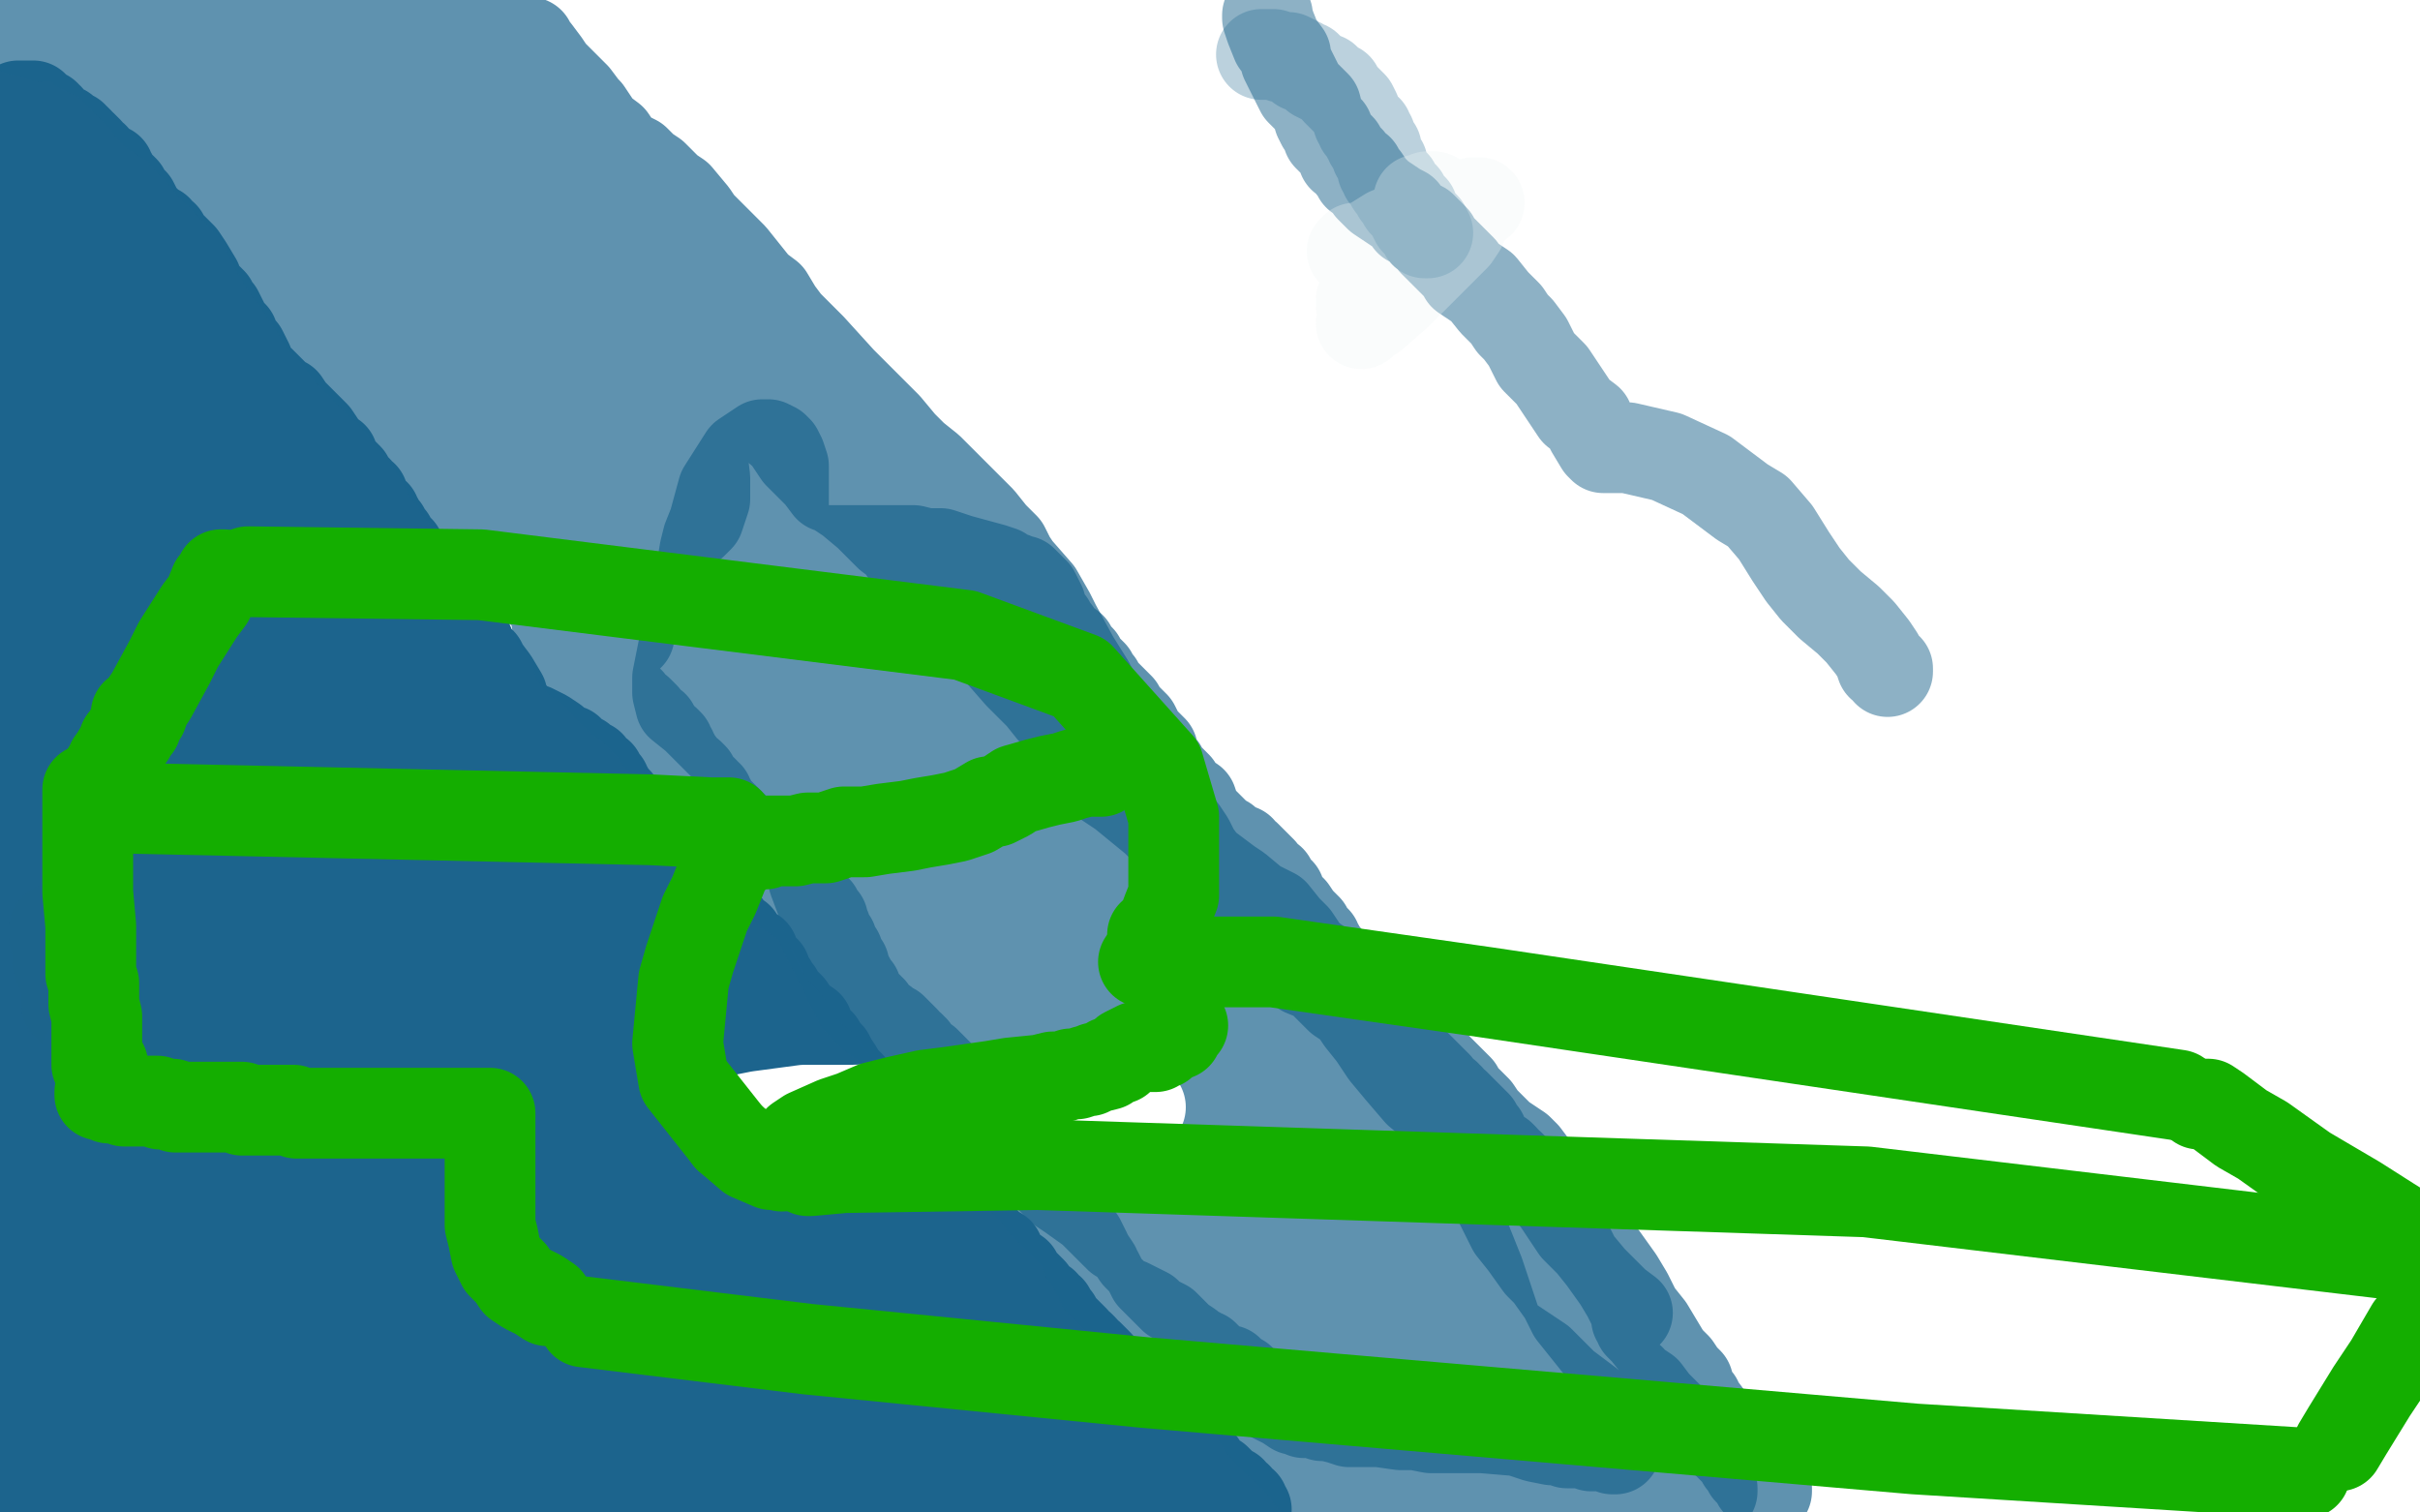<?xml version="1.0" standalone="no"?>
<!DOCTYPE svg PUBLIC "-//W3C//DTD SVG 1.1//EN"
"http://www.w3.org/Graphics/SVG/1.1/DTD/svg11.dtd">

<svg width="800" height="500" version="1.1" xmlns="http://www.w3.org/2000/svg" xmlns:xlink="http://www.w3.org/1999/xlink" style="stroke-antialiasing: false"><desc>This SVG has been created on https://colorillo.com/</desc><rect x='0' y='0' width='800' height='500' style='fill: rgb(255,255,255); stroke-width:0' /><polyline points="38,245 39,245 39,245 43,245 43,245 53,243 53,243 66,240 66,240 74,238 74,238 83,235 92,234 102,232 111,231 115,231 121,231 126,231 132,231 135,231 139,231 141,231 143,231 144,231 144,229 144,228 144,227 144,226 144,225 144,224 143,224 142,224 141,224 138,225 133,227 126,229 121,232 112,234 105,235 96,236 88,237 81,237 77,237 70,237 65,237 61,237 56,236 53,234 51,233 48,232 46,230 45,229 44,228 44,227 43,226 43,225 42,224 41,222 40,219 38,217 37,214 37,212 35,210 34,208 32,206 30,202 27,200 25,197 23,194 21,191 19,189 18,187 17,186 17,185 16,184 15,183 15,181 14,180 14,178 13,177 12,177 11,177 10,179 8,181 7,184 4,186 2,190 0,192 1,243 3,243 15,244 19,244 24,243 27,241 30,240 32,239 34,239 34,238 35,238 36,238 36,236 34,235 33,233 31,229 30,227 28,226 26,224 24,222 22,220 20,216 18,213 16,211 15,209 13,208 13,206 12,204 11,204 11,203 10,202 10,201 10,200 9,200 9,199 9,201 9,204 9,208 9,212 10,219 10,226 11,233 12,239 13,247 14,255 15,260 15,266 15,269 15,273 15,278 15,281 15,283 15,284 14,286 14,288 13,292 13,293 13,295 13,297 12,299 12,300 12,301 12,302 12,303 12,304 12,305 12,306 12,307 12,308 12,309 12,310 12,311 12,313 12,314 12,315 12,316 12,319 12,320 12,322 12,324 13,326 13,330 13,332 13,335 14,338 14,340 14,342 14,343 14,345 14,346 14,348 14,352 14,355 14,357 14,359 14,361 14,363 14,366 14,367 14,369 14,370 14,372 14,373 14,374 14,376 14,378 14,380 14,383 14,384 14,386 14,387 14,388 14,389 14,390 15,391 15,392 15,393 15,394 15,395 15,396 16,396 16,397 17,397 17,398 18,398 19,398 20,398 21,398 22,398 24,398 27,398 29,398 33,398 37,398 40,398 45,397 48,396 51,396 52,396 54,396 55,396 55,395 55,394 55,392 55,389 55,385 54,380 53,373 51,366 50,358 47,347 45,338 43,330 42,323 40,316 39,308 38,303 36,297 36,294 36,290 36,287 36,284 36,283 36,282 36,280 36,276 36,274 36,271 36,269 36,268 36,266 37,264 37,263 38,260 38,258 39,257 40,253 40,252 41,250 42,248 43,246 43,245 43,244 44,242 45,240 45,239 45,238 45,237 45,236 45,235 44,236 41,239 37,246 33,255 27,267 24,283 19,297 17,309 16,318" style="fill: none; stroke: #1c648d; stroke-width: 30; stroke-linejoin: round; stroke-linecap: round; stroke-antialiasing: false; stroke-antialias: 0; opacity: 1.0"/>
<polyline points="18,307 18,308 18,308 18,309 18,309 18,310 18,310 19,312 19,312 19,315 19,318 21,323 22,328 22,332 25,335 30,341 37,344 43,347 47,347 52,349 54,350 58,351 62,352 64,352 67,353 70,353 72,353 74,353 75,353 79,353 83,353 87,351 96,347 104,341 110,335 113,333 118,326 122,322 124,320 125,319 125,318 125,317 126,317 126,316 128,314 129,309 129,305 129,299 129,294 120,281 112,275 103,268 87,261 82,259 70,255 69,255 66,255 64,255 61,255 58,259 56,261 52,265 48,270 46,273 44,279 42,284 42,291 41,296 41,306 41,314 45,321 48,327 52,330 54,333 59,337 63,340 68,341 71,342 75,343 79,344 81,344 83,344 81,342 78,337 75,334 74,332 73,330 72,328 70,325 68,324 67,323 67,322 65,320 65,319 65,318 65,317 65,316 65,314 66,313 67,310 69,307 72,301 75,299 77,296 79,292 80,291 82,288 83,286 84,285 84,284 85,284 85,285" style="fill: none; stroke: #1c648d; stroke-width: 30; stroke-linejoin: round; stroke-linecap: round; stroke-antialiasing: false; stroke-antialias: 0; opacity: 0.5"/>
<polyline points="64,284 65,284 65,284 66,284 66,284 67,284 67,284 68,284 69,285 70,286 71,289 72,291 74,295 75,297 76,300 77,304 77,308 77,314 77,318 76,324 73,328 71,332 69,334 66,336 64,338 63,339 61,341 58,342 57,344 56,344 55,344 54,344 52,345 51,345 50,346 49,346 47,346 45,346 44,346 43,346 42,346 41,344 41,342 41,338 41,334 41,328 41,322 45,313 48,306 52,299 54,292 57,286 59,280 60,276 61,271 62,268 63,267 63,265 64,263 64,261 65,260 66,258 66,257 66,256 66,255 66,254 66,253 66,251 66,248 66,247 66,245 66,242 66,241 64,239 64,238 63,238 62,237 61,237 59,237 58,237 57,237 56,237 55,238 53,240 52,241 51,245 51,248 49,252 49,259 49,265 49,275 49,284 49,295 51,303 53,310 54,315 55,321 57,328 57,334 59,338 60,343 60,345 62,348 62,351 62,353 62,354 62,356 62,358 62,359 60,362 59,364 58,367 58,369 56,370 56,372 54,374 53,376 51,377 49,381 46,383 45,385 43,388 41,390 40,391 38,392 36,393 35,393 34,393 33,393 32,393 32,392 32,391 32,389 32,388 32,386 32,384 32,381 32,378 32,376 32,373 32,371 32,369 32,367 32,366 32,363 32,362 32,361 31,360 31,358 31,356 30,355 29,354 29,353 29,352 29,351 29,350 28,350 28,351 26,354 25,356 24,359 23,363 22,365 21,368 21,369 19,371 18,373 18,375 17,376 16,377 16,378 15,378 15,380 14,381 13,381 13,383 13,385 13,386 12,387 12,388 12,390 11,391 11,392 10,394 10,396 10,398 9,400 9,403 9,406 9,410 9,413 9,416 9,419 9,422 9,424 9,427 9,429 9,431 9,433 9,436 9,438 9,440 9,442 9,444 9,445 9,446 9,447 9,448 9,449 9,450 9,451 9,452 9,453 9,454 9,455 9,456 9,458 9,460 9,462 9,463 9,465 8,467 8,468 8,469 8,471 8,472 8,473 8,474 8,475 8,477 8,479 8,481 8,483 8,485 8,486 8,487 8,488 8,489 8,490 8,491 8,492 8,493 8,494 9,494 10,495 10,496 11,496 12,496 13,496 14,496 15,496 16,496 17,496 18,496 19,496 21,496 22,496 23,496 24,496 26,496 28,496 30,496 31,496 32,496 33,496 34,496 35,496 36,496 37,496 39,496 40,496 41,496 42,496 44,496 45,496 46,496 47,496 48,496 49,496 50,496 51,496 52,496 53,496 54,496 56,496 57,496 59,496 60,496 61,496 62,496 63,496 65,496 66,496 67,496 68,496 69,496 70,496 71,496 72,496 73,496 74,496 75,496 77,496 78,496 80,496 81,496 83,495 84,494 85,494 86,494 87,493 88,493 88,492 89,492 90,492 90,491 91,491 92,491 92,490 93,490 93,489 93,488 94,487 94,486 95,485 95,483 95,482 95,479 95,476 95,472 94,468 92,463 90,458 88,453 86,446 83,441 81,437 80,431 78,426 76,421 74,416 73,412 71,409 71,406 71,404 69,403 69,401 69,398 68,396 67,394 66,392 66,390 65,388 65,387 64,385 64,384 63,383 63,382 62,380 62,379 62,378 61,376 60,375 60,374 60,373 59,373 59,372 58,371 57,370 56,369 55,369 54,369 53,369 51,370 50,373 47,380 44,389 41,397 41,404 40,413 40,424 40,433 40,444 42,456 44,464 44,468 46,475 48,480 49,483 51,486 53,490 53,492 54,493 54,494 55,495 55,493 54,488 54,485 52,479 50,473 49,465 47,457 47,450 45,442 44,430 43,424 43,418 42,413 41,408 41,405 40,402 40,397 40,395 39,393 39,392 39,391 39,392 39,396 41,398 43,403 47,409 51,418 55,428 62,436 67,442 71,447 77,453 81,458 83,460 85,462 87,464 89,465 90,466 90,467 91,467 91,466 91,462 91,459 91,455 90,451 88,444 85,437 81,427 76,417 72,410 69,403 65,396 62,391 59,386 56,383 55,382 53,380 53,383 54,386 56,392 57,399 61,410 65,418 67,426 70,433 72,440 74,446 74,448 75,451 75,453 73,453 70,453 63,447 58,442 52,436 46,430 40,423 35,417 31,411 28,405 24,400 23,398 21,395 21,394 21,393 20,393 19,393 19,395 19,399 19,406 19,415 19,430 21,439 22,449 24,473 25,481 26,487 26,490 26,492 23,492 21,492 18,489 14,485 10,481 7,473 3,467 3,465 1,462 0,460 0,457 3,454 9,454 16,456 24,460 37,463 50,470 56,474 62,477 67,481 71,483 75,485 77,487 78,487 79,487 81,487 81,486 81,483 79,480 78,477 76,474 74,471 72,469 71,467 68,464 66,462 64,459 62,457 61,455 60,454 60,453 60,452 61,452 66,452 71,454 76,457 83,461 91,466 97,473 104,480 109,485 113,490 117,494 119,497 121,499 123,499 127,498 133,497 139,496 147,496 150,496 153,496 157,496 158,496 159,496 160,496 161,496 162,496 164,496 166,496 167,496 168,496 169,496 169,495 170,495 171,495 172,494 173,494 174,494 175,494 176,494 177,493 178,493 179,493 180,493 181,493 183,493 184,493 185,493 186,493 187,493 189,493 190,493 191,493 192,493 193,493 194,493 196,494 197,494 198,494 199,494 200,494 201,494 203,495 205,495 206,496 208,496 210,496 211,496 212,497 213,497 215,497 216,497 217,497 219,497 220,497 221,497 222,498 223,498 224,498 225,498 226,498 227,498 229,496 232,495 235,494 240,492 242,490 244,490 247,490 249,488 251,488 252,488 253,488 255,487 256,487 257,487 258,487 259,487 259,486 260,486 261,486 262,486 263,486 264,486 265,486 266,486 267,486 268,487 270,487 272,488 274,489 275,490 277,490 279,491 281,492 282,492 285,492 287,493 289,494 290,494 291,494 293,495 295,496 296,496 297,496 299,497 300,497 301,497 303,497 304,497 305,497 306,497 307,497 308,497 310,497 312,497 313,497 314,497 316,497 318,496 322,494 329,493 335,491 341,489 346,488 349,488 352,488 354,488 357,487 358,486 359,486 361,486 362,486 363,486 364,486 366,486 367,486 368,486 369,486 370,486 371,486 372,486 373,486 374,486 376,486 377,486 378,486 380,486 382,486 383,486 384,486 386,487 387,487 388,488 390,488 392,488 393,488 394,488 395,489 396,489 397,489 399,489 400,489 398,488 393,484 387,480 380,475 371,470 364,466 358,460 351,456 344,451 338,446 335,442 332,440 330,437 325,433 322,430 317,426 313,424 309,422 303,420 296,419 290,418 282,418 271,418 261,418 252,419 242,421 231,424 222,427 212,432 205,435 198,438 193,439 190,441 188,441 186,441 185,441 183,441 176,441 166,439 153,436 140,433 128,428 117,424 110,422 105,419 102,417 99,417 95,416 93,415 91,414 89,414 88,413 87,413 87,412 86,411 85,410 85,409 84,407 84,405 83,402 83,398 83,393 83,385 83,376 83,368 83,359 83,350 83,343 83,335 83,329 83,322 83,311 84,303 87,296 89,290 90,285 92,279 93,277 94,274 95,271 95,269 96,268 97,267 97,266 97,265 98,265 98,266 98,268 98,271 98,274 98,280 98,288 96,296 94,305 93,312 92,317 92,320 91,323 90,325 89,327 89,329 89,330 88,330 87,328 86,326 85,323 85,319 83,314 83,309 82,303 81,297 81,292 81,287 80,281 80,276 80,270 80,266 80,262 80,259 80,256 80,254 80,252 80,251 81,250 82,250 83,250 84,249 86,248 90,246 94,243 98,243 102,242 106,241 109,241 111,241 114,241 117,241 118,241 121,241 122,241 124,242 125,243 126,243 128,244 129,244 130,245 132,246 133,246 134,247 136,247 137,247 138,248 139,248 140,248 140,249 140,250 140,251 140,252 139,253 137,255 136,259 133,262 131,266 128,270 125,275 122,281 121,285 119,290 118,294 116,299 115,302 114,306 113,310 111,317 110,322 109,327 108,332 108,335 107,337 107,338 107,340 106,343 106,345 106,346 106,347 106,346 106,342 107,337 108,329 109,319 111,308 111,296 112,282 114,261 115,252 117,243 120,234 122,227 123,221 125,218 125,215 125,214 125,215 124,216 123,219 121,223 120,230 118,238 116,244 115,251 114,259 113,266 112,276 112,285 112,290 112,297 112,303 112,309 112,312 112,315 112,316 113,318 113,319 114,318 116,313 117,306 120,298 124,284 128,273 132,261 135,249 140,239 142,233 143,230 143,231 143,234 141,242 139,251 135,263 134,275 132,286 131,297 130,308 130,318 130,325 130,331 130,334 130,335 130,333 130,329 131,323 135,313 137,303 141,291 146,281 149,271 152,264 154,260 155,258 155,259 153,263 151,271 148,281 145,292 144,302 142,313 142,324 141,331 141,338 140,343 140,346 140,347 140,348 140,341 140,334 140,326 140,317 141,305 142,290 143,280 144,270 145,257 147,245 150,236 151,231 152,225 153,223 153,222 153,223 153,225 153,231 149,240 146,254 145,266 143,279 140,296 136,312 134,324 133,333 132,341 130,349 128,357 126,364 125,369 123,373 122,376 121,379 121,380 121,379 121,376 120,378 118,381 117,383 115,387 112,393 110,399 108,405 106,412 105,416 105,419 104,424 104,426 103,428 102,431 102,433 102,435 102,437 102,440 102,443 102,445 102,448 102,449 102,450 102,451 102,452 102,453 103,453 103,451 105,448 106,442 107,434 108,427 109,419 109,411 109,399 109,389 109,379 109,374 109,367 109,363 109,358 109,355 109,352 109,350 109,347 109,346 109,344 109,345 109,348 109,354 107,364 105,375 104,385 103,399 101,410 101,418 101,424 101,436 101,440 101,447 101,453 101,457 102,460 102,463 103,465 103,466 103,467 103,468 103,469 104,469 104,470 105,471 106,473 107,474 108,475 109,476 110,477 111,478 112,478 113,478 114,478 115,478 118,476 119,474 121,471 122,467 123,462 124,457 125,454 125,450 125,445 125,441 125,434 125,430 125,426 124,421 123,417 123,413 123,407 123,403 123,399 123,394 123,391 123,387 123,383 123,378 124,375 126,373 126,370 128,367 129,364 130,361 132,359 133,356 135,353 136,352 136,351 138,351 138,354 138,358 138,367 138,379 138,392 138,407 136,420 136,432 136,441 136,449 135,457 135,464 135,471 135,480 135,486 135,488 134,490 134,492 134,493 134,494 134,492 134,490 134,486 133,482 133,476 133,470 133,463 133,458 133,453 133,447 133,440 133,434 133,428 137,414 139,407 141,401 142,397 142,393 143,388 145,386 146,383 147,381 148,379 149,375 150,374 152,373 152,370 153,370 154,369 155,369 155,368 156,367 157,367 158,367 160,367 162,367 164,367 166,370 169,376 171,383 172,394 172,407 172,421 172,439 172,451 172,459 170,464 169,470 168,472 167,475 166,478 165,479 164,480 164,482 162,482 162,483 161,483 160,481 158,479 157,475 155,471 154,468 153,464 153,461 153,456 152,451 152,446 152,442 152,438 152,433 152,429 152,425 153,421 156,416 158,413 159,409 160,407 161,406 162,405 163,403 164,403 165,403 165,401 167,401" style="fill: none; stroke: #1c648d; stroke-width: 30; stroke-linejoin: round; stroke-linecap: round; stroke-antialiasing: false; stroke-antialias: 0; opacity: 1.0"/>
<polyline points="168,400 169,400 171,400 172,400 174,401 176,403 178,407 180,411 181,415 182,421 183,425 184,432 184,439 185,445 185,449 185,453 185,456 185,458 185,461 184,463 184,464 183,467 182,469 182,471 183,470 188,468 194,465 201,463 206,461 212,461 215,461 219,461 221,461 224,461 225,461 227,461 228,461 229,461 230,461 231,461 232,461 233,461 234,461 235,461 236,461 238,461 239,461 241,461 242,461 245,461 247,461 250,461 252,460 254,460 256,459 257,459 260,458 263,458 266,458 268,458 270,458 272,458 274,458 275,458 278,458 280,458 282,458 284,458 286,459 288,459 290,460 291,460 293,460 294,460 295,460 296,460 297,460 298,460 300,460 302,460 303,460 304,461 306,461 307,461 308,461 309,462 310,462 311,462 311,463 313,463 314,463 315,464 316,464 317,464 317,465 318,466 319,466 320,466 320,467 317,467 312,467 302,467 289,467 276,464 261,462 246,461 234,459 223,456 214,454 206,454 200,453 193,453 189,453 184,453 180,453 177,453 174,453 173,453 171,453 171,454 172,454 177,455 183,455 193,456 203,457 217,460 229,463 247,468 257,469 267,470 275,472 282,473 289,473 294,473 298,473 302,473 304,473 306,473 307,473 308,473 310,473 311,472 312,472 312,471 312,469 310,467 310,465 310,464 309,463 309,461 309,460 309,458 309,454 309,451 309,446 308,440 307,436 306,429 304,422 302,416 300,414 298,411 297,409 295,407 293,405 291,404 289,402 288,401 285,400 283,399 282,397 281,397 279,397 277,397 275,397 272,397 270,397 267,397 266,397 264,398 261,400 258,401 255,403 251,407 248,410 244,413 241,417 238,419 235,423 231,426 229,430 226,432 225,435 221,437 220,438 219,440 218,440 218,441 217,442 217,443 216,444 216,445 215,447 214,447 214,448 213,450 212,452 211,452 210,453 209,454 209,455 207,457 206,458 207,458 212,456 218,452 226,448 235,443 243,439 252,435 259,432 265,430 270,429 276,428 280,428 284,428 287,428 290,428 292,428 294,428 295,428 295,429 293,429 291,429 288,429 284,428 280,426 274,425 267,424 263,422 257,422 253,422 248,422 243,422 239,422 236,422 232,422 230,424 228,424 226,424 225,424 224,425 223,425 221,426 220,426 219,426 218,426 217,425 217,424 216,424 215,422 214,421 212,419 211,417 210,415 208,413 206,410 206,408 204,406 204,404 204,402 202,401 201,399 201,397 200,395 199,394 199,393 198,390 197,388 196,385 194,383 192,378 192,375 190,371 188,368 186,364 184,362 183,360 181,358 180,356 179,355 178,353 178,352 177,351 177,350 176,347 168,330 164,322 161,315 158,306 154,298 153,291 152,287 150,281 149,276 148,272 148,267 148,263 148,258 147,255 147,252 147,250 147,247 147,245 147,242 147,240 146,237 146,235 146,232 146,228 144,222 142,219 140,214 140,211 137,207 134,202 131,197 128,193 126,190 123,186 122,185 120,183 120,182 118,180 115,174 110,166 104,157 99,148 95,142 93,139 89,136 88,132 85,129 84,126 83,123 82,120 81,118 80,116 78,114 77,111 75,109 74,107 73,105 72,103 70,102 70,100 66,96 65,93 62,88 60,85 58,83 56,81 55,80 54,78 52,77 52,76 50,75 49,74 47,72 46,72 45,70 45,69 44,67 43,67 43,66 42,66 42,65 41,64 41,63 40,62 39,62 38,60 37,59 37,58 36,57 36,56 34,55 33,55 33,54 32,54 31,53 31,52 30,52 29,51 29,50 28,49 27,48 26,48 26,47 25,46 24,46 24,45 22,45 22,44 21,44 21,43 20,43 19,42 18,42 17,41 16,40 16,39 15,39 15,38 14,38 13,38 13,37 12,37 12,36 11,35 10,35 9,35 8,35 7,35 6,35 7,35 7,36 8,36 8,37 9,38 10,39 11,40 12,41 13,43 15,43 17,46 18,48 20,49 21,51 22,53 23,54 24,55 25,57 26,57 26,58 27,58 27,60 28,61 29,62 30,63 31,64 32,65 33,66 34,67 34,68 35,70 37,70 37,71 38,72 38,73 39,74 40,75 42,76 43,77 44,77 44,78 46,79 47,80 48,80 49,82 50,83 51,84 52,84 53,86 54,87 55,88 56,89 57,90 58,92 59,93 59,94 61,95 62,96 62,98 63,98 64,100 65,101 66,102 66,103 67,104 67,105 68,106 69,107 70,109 71,110 71,111 73,113 73,114 74,115 75,116 76,117 76,118 77,119 78,120 80,121 81,122 82,123 83,124 83,125 84,126 85,126 86,126 88,128 89,129 90,130 92,132 94,133 96,136 98,138 99,139 101,141 103,143 104,144 106,147 107,149 110,151 110,153 112,155 113,156 115,158 115,159 116,160 117,161 118,162 118,163 120,164 120,166 121,167 122,168 123,170 124,170 124,172 125,172 125,173 126,174 127,175 128,177 129,178 130,180 131,181 131,182 132,182 133,184 134,185 135,186 137,189 138,190 140,191 141,194 142,195 143,197 143,198 145,199 146,201 147,203 148,204 149,205 150,206 151,208 153,210 153,212 155,213 156,216 159,219 160,221 163,225 166,230 166,233 169,236 169,238 170,239 171,240 173,240 176,241 180,243 183,245 185,247 188,248 190,250 192,251 193,252 194,253 195,253 195,254 196,255 196,256 198,256 198,257 199,258 199,259 200,259 200,260 201,261 202,263 203,264 204,265 204,266 205,267 206,268 208,270 209,271 210,273 210,274 211,275 212,276 213,276 213,278 214,278 215,279 215,280 216,281 217,282 218,282 219,283 220,284 221,286 223,287 225,289 226,292 228,293 230,295 231,296 233,298 234,300 236,302 237,303 238,305 240,306 241,308 244,310 244,311 246,313 247,314 249,315 249,316 250,318 251,320 253,321 254,324 255,325 256,327 257,328 258,331 260,332 261,333 263,336 264,337 267,339 267,342 269,344 271,345 272,347 274,349 275,351 277,354 278,356 279,357 281,359 282,361 283,362 284,363 285,364 287,367 288,368 290,369 291,371 292,373 293,374 295,377 296,379 297,381 299,384 300,386 301,388 302,389 303,391 304,393 305,394 307,396 308,398 310,399 312,399 314,401 317,402 319,404 321,406 322,408 324,409 326,411 327,413 330,414 331,417 333,419 336,421 337,423 339,425 341,427 342,429 343,430 345,431 345,433 347,433 347,435 349,436 349,438 351,439 352,440 354,442 355,443 356,445 357,445 358,446 358,447 360,448 361,449 363,451 363,452 365,453 366,455 367,456 368,458 370,459 371,460 373,462 375,463 376,465 378,467 380,469 381,470 383,471 383,472 384,473 386,474 387,476 389,478 391,480 393,481 395,482 396,484 397,484 398,486 399,488 400,488 402,489 403,490 404,491 404,492 405,492 405,493 406,493 407,493 407,495 409,495 409,496 411,497 411,499 412,499 409,499 405,496 399,493 394,490 390,488 385,487 384,485 382,485 380,485 378,484 377,483 375,482 372,482 370,480 369,480 367,480 365,478 363,477 362,476 361,475 360,474 359,473 358,473 357,472 356,471 356,470 355,470 354,469 353,469 352,468 351,467 349,467 348,467 347,466 346,466 344,466 343,466 342,466 340,466 339,466 338,465 336,465 335,465 333,465 332,465 330,465 329,465 328,465 326,465 325,465 323,465 321,465 319,465 316,465 313,465 308,465 303,466 298,467 294,467 291,468 288,468 285,468 281,468 276,468 273,468 269,468 266,468 263,468 261,468 259,468 257,468 254,468 251,468 248,468 246,468 244,468 242,468 239,469 237,469 236,469 235,469 233,469 231,469 230,469 229,469 227,469 224,469 220,469 217,470 213,471 211,471 208,472 206,472 203,473 201,473 199,475 196,475 194,475 192,476 191,476 189,478 188,478 187,478 185,478 183,476 181,470 177,464 174,457 171,450 168,443 166,438 164,431 162,425 160,418 159,414 157,407 155,401 155,396 153,390 153,386 151,381 151,377 150,373 150,368 150,364 149,361 149,359 149,357 149,356 148,354 148,353 147,351 147,350 147,348 147,347 147,346 147,345 147,344 148,343 148,342 150,341 150,339 151,339 152,338 153,338 153,337 154,337 155,336 155,335 156,335 157,335 157,334 158,332 158,331 159,330 159,329 160,327 161,325 161,322 161,319 161,316 161,312 161,309 161,307 162,304 162,300 162,297 163,294 163,292 164,290 164,288 164,287 164,284 164,283 164,282 164,281 164,280 164,279 164,278 164,277 164,276 164,275 164,273 165,273 165,272 165,271 165,270 165,269 166,269 166,270 168,271 168,272 171,275 173,277 176,280 177,283 179,284 180,286 181,287 182,288 183,289 184,290 185,291 186,292 188,294 190,295 191,296 192,296 193,298 194,299 196,301 197,302 198,303 199,305 201,307 203,310 205,313 206,315 208,318 210,321 212,324 214,327 215,328 216,330 217,331 218,332 219,333 221,333 221,334 222,334 222,335 224,336 226,337 227,338 228,338 229,340 231,341 231,343 232,343 233,344 235,346 236,347 237,349 238,351 239,352 239,354 241,355 243,357 245,359 247,360 248,361 250,362 251,362 252,364 253,365 254,366 256,367 256,368 257,368 257,369 258,369 258,371 260,371 261,373 262,373 262,374 263,375 264,376 265,376 265,377 266,377 267,377 268,377 268,376 268,374 268,371 267,368 265,363 262,359 260,355 259,354 257,353 255,350 255,349 253,347 252,345 250,344 249,342 248,341 247,340 245,337 244,336 242,335 240,333 239,331 237,329 237,328 235,326 234,324 232,322 231,321 231,319 230,317 229,316 228,314 227,313 226,311 225,309 224,306 223,305 222,303 221,301 220,301 220,299 219,298 218,297 217,295 216,293 213,290 212,288 211,287 211,286 209,284 208,283 206,281 204,281 202,278 199,278 197,276 195,275 194,274 192,273 189,272 187,272 186,271 184,270 182,270 181,270 180,268 179,268 178,267 177,266 176,265 174,264 172,263 172,262 171,261 169,260 168,260 167,262 167,266 166,272 166,279 166,285 166,292 167,298 168,303 170,307 172,313 174,317 175,320 176,323 178,325 179,327 181,329 181,331 183,333 184,335 186,337 186,338 187,339 188,340 189,341 190,343 190,344 192,345 193,348 195,349 197,350 199,352 201,354 204,356 206,357 207,359 210,361 212,362 213,365 215,367 216,369 217,371 218,373 219,375 220,376 221,379 222,380 222,381 223,383 224,386 224,387 226,388 226,390 226,391 227,392 227,393 229,394 229,395 230,396 231,397 231,398 232,398 233,399 233,400 233,401 233,402 233,403 233,404 233,405 233,406 234,406 234,407 235,407 236,407 237,407 240,407 242,407 245,403 247,401 250,397 250,395 251,393 253,391 253,390 253,388 253,386 253,385 253,384 253,381 252,380 251,380 251,378 250,377 249,376 248,375 248,374 247,374 246,372 245,372 243,371 242,370 240,369 239,369 238,367 236,367 234,367 234,366 231,365 230,365 227,365 224,363 221,362 217,362 212,360 209,357 205,356 200,352 194,348 189,346 184,339 179,333 174,326 170,320 166,316 163,312 161,306 159,300 159,296 158,293 156,287 153,282 151,277 149,272 147,268 147,264" style="fill: none; stroke: #1c648d; stroke-width: 30; stroke-linejoin: round; stroke-linecap: round; stroke-antialiasing: false; stroke-antialias: 0; opacity: 1.0"/>
<polyline points="145,259 144,254 142,250 141,245 140,243 140,240 139,238 139,237 138,235 138,234 137,232 136,230 135,227 135,226 134,224 134,223 133,221 133,219 132,219 132,218 132,217 132,216 130,214 130,213 129,212 129,211 128,211 127,209 127,208 125,206 123,205 122,204 118,201 117,200 115,197 111,195 109,191 105,189 104,186 101,183 100,181 97,178 96,174 95,171 93,168 92,165 91,162 90,158 89,154 88,151 88,148 87,146 87,143 87,141 86,138 86,136 85,135 83,133 80,131 76,128 73,126 69,122 68,119 64,116 63,115 61,113 60,111 59,110 58,108 57,106 56,105 55,103 54,102 54,101 53,100 52,100 52,99 51,98 50,96 49,95 48,94 47,93 45,92 45,91 44,89 43,88 42,87 40,86 40,84 39,84 38,83 37,82 37,81 36,80 35,80 35,79 34,79 34,78 33,78 33,77 32,77 31,76 30,76 30,74 29,74 28,74 27,73 27,72 25,71 24,70 23,69 23,68 22,67 21,66 21,64 20,64 20,63 20,62 20,61 19,60 18,60 18,59 18,58 18,57 17,57 17,56 16,56 16,55 15,55 14,55 13,54 12,54 11,54 10,54 9,54 8,54 7,55 6,57 6,58 6,59 5,60 5,61 5,62 5,63 4,64 4,66 4,68 4,70 3,71 3,72 3,73 3,75 3,77 3,79 2,80 2,83 2,85 2,86 2,88 2,90 2,92 2,93 2,94 2,95 2,97 2,100 2,103 2,107 2,109 2,112 2,114 2,116 2,118 2,120 2,121 2,123 2,124 2,125 2,127 2,129 2,130 2,131 1,132 1,133 1,135 1,136 1,137 1,138 1,139 1,140 1,142 1,143 1,144 1,145 1,146 1,148 1,149 1,150 1,152 3,154 3,155 4,156 5,158 7,160 7,161 9,163 9,164 9,165 10,166 11,166 11,167 12,168 12,169 13,170 13,171 14,172 15,174 16,175 17,175 18,176 19,177 20,178 23,178 26,179 29,180 30,180 32,180 33,180 35,180 36,181 38,182 39,183 41,184 42,185 43,185 44,186 44,187 45,187 45,186 42,183 40,178 36,172 32,164 28,155 25,146 22,136 19,128 16,119 16,115 15,110 15,105 15,102 15,99 15,97 15,95 15,94 15,92 15,90 16,88 17,86 17,85 18,84 18,83 19,82 20,82 20,81 21,81 21,79 23,79 23,77 25,76 26,75 28,74 29,74 31,72 32,72 33,72 34,72 35,72 36,73 37,76 37,79 37,84 37,91 37,98 37,105 36,111 36,117 34,123 33,128 32,131 32,134 32,137 32,140 32,142 32,145 32,147 32,149 32,151 32,153 32,155 32,157 32,160 32,162 32,163 33,165 34,168 35,171 37,173 38,176 40,181 43,185 45,189 46,192 48,195 49,197 50,199 51,201 51,202 53,203 53,204 53,205 54,205 55,206 55,207 56,207 56,208 57,209 58,210 59,211 59,213 60,213 61,213 61,214 63,214 63,215 64,215 64,216 65,216 67,216 67,214 69,212 70,210 71,208 72,207 72,205 73,203 74,201 74,200 75,198 75,195 75,192 75,188 75,185 75,183 73,178 71,176 69,171 66,166 63,163 62,159 61,156 59,155 58,152 58,150 57,150 57,149 57,148 57,147 57,146 56,146 56,144 56,143 56,142 56,141 56,139 56,137 56,136 55,134 55,132 55,129 55,127 55,126 54,125 54,124 55,125 56,126 58,128 61,130 64,135 67,138 70,143 74,147 77,149 80,153 83,157 85,163 88,168 89,172 90,175 91,177 92,178 92,179 93,181 93,182 94,184 94,186 94,188 94,190 94,191 94,192 94,194 94,195 94,196 94,198 95,199 95,200 96,202 96,203 97,204 97,205 97,206 97,207 98,208 99,209 99,210 100,211 100,212 101,212 101,213 102,213 103,214 103,215 104,215 105,215 105,216 105,217 103,217 101,217 99,217 97,217 92,217 89,216 88,215 85,214 84,214 83,214 81,214 80,213 78,213 77,213 76,213 75,213 74,213 73,213 72,213" style="fill: none; stroke: #1c648d; stroke-width: 30; stroke-linejoin: round; stroke-linecap: round; stroke-antialiasing: false; stroke-antialias: 0; opacity: 1.0"/>
<polyline points="31,6 31,7 31,7 31,8 31,8 32,8 32,8 32,11 34,13 34,15 35,16 35,17 35,18 36,19 36,20 37,20 37,21 37,22 38,22 38,23 39,23 39,24 40,24 40,25 41,25 42,26 42,27 43,27 43,28 44,28 44,29 45,29 45,30 46,30 46,31 47,31 47,32 48,32 48,33 49,33 49,34 50,35 50,36 51,36 51,37 52,37 53,37 53,38 54,38 54,39 55,39 56,40 57,40 58,41 59,41 59,42 60,42 60,43 61,44 62,44 62,45 62,46 63,46 63,47 64,48 65,48 65,49 66,49 66,50 67,50 68,51 69,52 70,53 70,55 71,55 71,56 72,56 73,56 73,57 74,57 74,58 75,58 75,59 75,60 76,60 76,61 77,61 78,61 78,62 79,63 80,64 80,65 81,65 82,65 82,66 83,67 83,68 84,69 85,69 86,70 87,70 87,72 88,72 89,73 90,74 91,75 93,76 93,77 94,77 95,78 95,79 97,80 98,80 98,81 99,81 100,82 102,84 102,85 102,86 103,86 104,87 104,89 105,89 106,89 106,90 107,90 107,91 107,92 107,93 105,93 104,93 103,92 102,92 101,91 100,89 99,89 99,88 98,88 98,87 97,87 97,86 96,86 95,85 95,84 95,83 95,82 94,82 94,81 94,80 93,80 93,79 92,79 91,79 90,79 90,78 89,78 90,79 90,80 91,82 92,83 93,84 93,85 94,86 94,87 95,87 95,88 96,90 97,91 98,91 98,92 99,93 99,94 100,94 100,95 101,95 101,96 101,97 102,97 102,98 103,98 103,99 103,100 104,101 105,101 105,102 105,103 106,103 106,104 106,105 107,105 107,106 108,106 109,107 110,108 110,109 111,109 111,110 112,111 113,112 113,113 114,113 114,114 115,115 115,116 116,116 116,117 117,118 118,118 118,119 119,119 119,120 120,121 121,121 121,122 122,122 122,123 123,123 123,124 124,124 125,125 125,126 126,126 126,127 127,127 128,128 129,129 130,130 130,131 131,131 131,132 132,133 133,134 134,134 134,135 135,136 135,137 137,137 138,138 139,141 141,143 142,146 144,148 144,149 146,149 146,150 146,151 146,152 147,152 147,153 147,154 148,155 148,156 150,157 150,158 151,159 152,160 152,162 153,163 154,164 155,164 155,166 156,167 157,168 158,169 159,170 159,171 160,171 161,173 162,174 162,175 163,176 164,176 164,177 165,177 165,178 166,179 167,180 167,181 168,181 168,182 169,183 170,183 171,185 171,186 172,186 172,187 173,188 174,189 174,190 175,190 175,191 176,191 176,192 177,193 177,194 178,194 179,195 180,196 181,197 182,198 183,199 188,203 192,206 193,206 194,208 195,208 194,208 193,208 192,207 192,206 191,206 190,206 189,206 188,206 187,206 186,206 185,206 185,205 184,205 185,205 185,206 186,206 186,207 187,207 187,208 188,208 188,209 189,209 189,210 190,210 190,211 190,212 191,212 191,213 191,214 192,214 193,214 193,215 194,215 194,216 194,217 194,218 193,218 192,218 191,218 192,218 193,218 193,219 194,219 194,220 195,220 196,220 196,221 196,222 197,222 198,222 198,223 199,223 200,224 200,225 200,226 201,226 201,227 202,227 202,228 203,228 204,229 204,230 205,230 205,231 206,231 208,232 208,233 209,234 210,235 211,235 212,236 213,237 213,238 214,239 215,240 216,240 217,242 218,243 218,244 220,245 221,246 221,247 222,248 222,249 222,250 223,250 223,251 224,252 224,253 225,253 225,254 226,255 228,256 229,257 229,258 229,259 230,260 231,261 232,261 233,262 233,263 234,263 234,264 234,265 235,265 235,266 236,267 236,268 237,269 238,269 238,270 239,270 239,271 240,271 240,272 241,272 241,273 242,273 244,275 245,276 246,277 247,278 248,279 248,280 250,281 251,282 252,283 252,284 253,286 254,287 255,287 256,288 256,289 257,291 258,291 258,292 259,293 260,293 261,295 264,297 267,299 268,300 269,301 270,301 270,302 271,303 271,304 272,304 272,305 272,306 272,307 273,307 273,308 273,309 274,310 274,311 275,311 275,312 275,313 276,314 277,315 277,316 277,317 278,318 279,319 279,320 280,322 280,323 281,324 281,325 282,327 283,327 283,328 284,330 284,331 285,331 286,332 286,333 287,333 287,334 288,334 288,335 289,336 292,338 293,339 295,340 296,341 297,342 298,343 299,344 300,346 301,346 301,347 302,347 303,349 304,350 305,351 306,351 307,352 308,353 309,354 309,355 310,355 310,356 311,357 312,358 313,359 313,360 314,360 315,360 316,362 317,362 318,363 319,363 320,364 320,365 321,366 321,367 321,368 321,369 322,369 322,370 323,371 324,371 324,372 325,372 325,373 326,373 326,374 328,374 328,375 329,375 329,376 331,379 334,383 334,384 335,385 335,386 336,386 337,386 337,387 337,388 338,388 338,389 339,390 340,392 341,392 342,393 343,395 344,396 345,397 345,398 346,399 347,400 348,400 348,401 349,402 350,403 351,404 352,405 354,407 355,408 357,410 358,412 359,414 359,415 360,416 362,419 362,420 363,421 364,423 364,424 366,426 367,427 369,429 371,431 372,431 373,431 377,433 379,434 381,436 383,437 385,438 386,439 388,441 390,443 393,445 395,447 396,447 397,448 398,448 399,449 400,450 401,451 401,452 402,452 403,453 404,453 405,453 406,453 406,455 407,455 408,455 408,456 409,456 410,456 411,459 411,460 412,461 412,462 413,462 413,463 414,464 414,465 415,466 415,467 416,467 416,469 417,469 418,471 418,472 419,473 420,474 421,475 422,476 423,477 424,477 424,478 425,478 426,480 427,480 428,481 429,482 429,483 430,483 430,484 431,484 431,485 432,485 432,486 433,486 433,488 434,488 435,488 435,489 436,489 437,489 438,489 439,489 440,489 441,489 442,489 443,489 444,489 445,489 446,489 447,489 448,489 449,489 451,489 452,489 454,489 455,489 456,489 458,489 460,489 463,489 464,489 466,489 467,489 468,489 469,489 469,488 470,488 471,488 472,488 474,488 475,488 476,488 479,488 480,488 482,488 483,488 485,488 486,488 487,488 488,488 490,488 491,489 492,489 493,489 495,489 497,489 500,489 502,489 505,490 507,491 511,491 514,492 517,493 521,494 523,495 526,495 528,495 529,496 530,496 531,496 532,496 536,496 540,495 541,494 544,494 545,493 547,493 548,493 549,493 550,493 552,493 553,493 554,493 555,493 556,493 558,493 559,493 560,493 562,493 563,493 564,493 565,493 566,493 566,492 563,488 558,478 555,472 550,467 547,464 544,460 541,458 540,458 539,456 536,454 535,453 532,449 528,444 520,434 517,428 512,421 509,418 504,411 500,406 496,398 493,392 489,385 486,381 483,374 481,371 479,368 478,368 475,366 469,361 463,354 458,348 454,342 450,337 448,334 446,331 445,330 443,327 442,326 439,325 437,322 435,318 432,316 428,310 425,307 421,302 415,299 409,294 406,292 398,286 395,282 393,278 391,275 388,271 386,268 381,262 377,257 375,254 373,252 372,251 371,250 370,244 364,234 360,226 355,218 349,207 347,203 343,196 336,188 334,185 332,181 328,177 324,172 320,168 317,165 311,159 307,155 302,151 298,147 293,141 292,140 290,138 289,137 285,133 278,126 268,115 264,111 260,107 257,103 254,98 250,95 246,90 242,85 240,83 237,80 231,74 229,71 224,65 221,63 216,58 213,56 210,53 206,51 204,49 202,46 198,43 196,40 194,37 193,36 190,32 187,29 182,24 180,21 177,17 175,16 175,14 174,14 169,11 163,6 160,4 159,3 157,2 154,2 153,1 152,1 149,1 147,1 144,1 140,1 135,1 132,1 129,1 126,1 122,1 116,1 86,0 86,1 86,2 86,3 86,4 86,5 86,7 86,8 85,8 84,8 81,8 75,6 67,4 59,1 55,0 20,0 19,1 17,2 14,5 13,5 12,6 11,6 11,7 10,7 9,7 8,7 8,8 8,9 7,9 7,10 8,10 9,10 10,10 11,11 13,11 14,12 15,12 16,12 17,12 18,12 19,12 20,12 21,12 22,13 24,14 25,14 27,16 29,17 32,18 35,19 41,20 48,22 57,23 64,27 74,31 83,36 90,39 96,41 103,42 103,43 103,42 101,39 100,37 98,36 96,35 94,35 93,35 90,34 87,34 85,34 83,34 81,32 81,31 80,31 80,30 81,30 87,30 90,30 92,30 93,30 96,30 99,30 102,29 103,29 105,28 106,28 109,27 113,26 116,26 118,25 121,24 124,24 126,24 127,24 131,24 138,24 143,24 148,24 156,24 162,23 166,23 168,22 169,22 170,22 168,23 158,28 135,32 123,32 108,31 101,31 100,31 99,31 98,32 98,33 98,34 98,37 101,38 108,42 112,44 117,49 121,58 122,64 122,67 122,69 122,70 120,70 118,68 113,65 108,62 105,60 102,57 100,55 99,54 99,53 100,54 104,60 113,74 121,87 132,105 138,116 144,126 151,138 156,146 158,151 162,158 166,163 170,167 176,172 183,178 188,183 195,192 198,197 201,202 204,206 207,208 207,209 208,210 208,208 204,201 190,186 161,143 148,117 148,112 147,109 146,104 144,99 144,96 142,91 141,86 139,81 137,77 134,67 130,57 129,53 130,55 136,64 148,85 155,98 165,121 174,142 176,149 182,165 185,173 187,180 189,184 192,190 193,192 195,194 198,196 204,198 207,200 210,201 211,201 212,200 213,197 213,184 207,165 198,143 195,138 188,129 182,120 178,115 176,109 171,99 169,95 168,86 165,78 162,71 159,63 157,55 156,49 154,44 154,41 154,40 154,39 154,38 154,37 155,37 159,37 172,51 177,64 181,76 183,86 185,93 187,100 188,104 191,111 193,114 196,121 200,128 205,134 210,141 212,145 216,150 218,156 221,163 222,166 223,170 224,172 225,173 226,173 227,173 229,173 231,171 233,165 233,158 231,142 225,127 223,122 219,116 212,107 210,102 207,97 203,91 200,84 195,74 192,68 189,62 187,56 186,51 186,49 186,48 187,47 189,47 194,47 200,53 205,63 207,68 210,76 213,83 216,88 217,90 219,95 223,100 226,105 230,111 234,118 240,124 246,131 253,138 260,144 264,150 267,153 269,155 271,157 274,161 275,161 281,165 287,170 294,177 298,180 299,182 303,186 306,192 309,196 313,199 320,205 330,215 337,223 344,230 348,235 352,239 356,246 361,254 363,257 364,257 365,258 371,262 382,271 388,277 392,282 395,285 397,288 398,290 400,292 401,294 404,297 407,300 410,303 418,309 427,317 431,321 436,323 443,330 449,334 452,337 455,339 459,342 461,344 462,345 462,347 463,348 468,352 473,357 475,359 476,361 477,362 478,362 478,363 479,363 479,364 480,365 481,365 483,367 485,369 486,370 488,372 489,374 490,375 490,376 490,377 491,377 492,379 494,381 496,382 497,383 497,384 498,385 499,385 500,386 502,388 503,389 503,390 504,391 504,392 505,392 506,393 508,397 510,399 512,404 515,408 516,409 517,411 517,412 519,413 521,417 526,423 534,431 538,434" style="fill: none; stroke: #1c648d; stroke-width: 30; stroke-linejoin: round; stroke-linecap: round; stroke-antialiasing: false; stroke-antialias: 0; opacity: 0.7"/>
<polyline points="541,436 542,437 542,438 543,439 544,440 548,445 550,448 552,451 553,453 553,454 554,455 555,455 555,456 557,459 559,461 560,462 561,463 562,466 563,467 563,468 564,468 566,470 567,472 567,473 570,476 572,477 574,480 575,481 576,483 577,483 577,484 578,484 578,485 579,485 580,487 581,488 581,489 582,489 582,490 582,491 583,491 583,492 583,493 584,493 584,492 582,491 581,490 581,489 580,487 579,487 578,486 578,485 574,480 571,477 570,476 569,474 566,471 565,469 562,465 559,461 558,457 556,455 554,452 551,449 548,444 545,439 541,434 538,428 535,423 530,416 526,411 521,406 515,397 511,392 509,388 507,386 504,382 503,381 502,380 499,378 496,376 493,373 490,370 488,367 485,364 483,362 482,360 481,359 479,357 478,356 476,354 475,353 474,352 472,351 471,349 469,347 467,346 467,345 466,345 461,339 458,336 456,333 455,332 453,331 452,330 451,329 450,328 449,328 448,327 447,325 446,324 445,324 443,321 442,320 440,320 439,319 438,317 438,316 437,315 436,313 435,312 435,311 434,310 432,308 432,307 430,305 429,304 427,301 426,300 424,298 423,295 421,294 420,291 418,290 417,288 416,287 414,285 413,284 412,283 410,282 410,281 407,280 406,279 405,278 403,277 401,275 400,274 398,272 397,271 395,268 394,265 391,263 390,262 389,260 387,258 386,257 385,256 384,255 384,254 383,253 382,252 381,250 381,248 380,247 378,245 377,244 376,242 375,240 374,239 372,237 370,235 370,234 368,232 366,230 365,229 364,228 363,226 362,225 361,223 360,222 358,220 357,218 355,216 354,214 350,211 349,209 348,208 347,206 346,205 345,204 344,202 344,200 343,198 342,196 341,195 339,193 338,192 337,192 335,191 333,191 331,189 328,188 317,185 311,183 306,183 302,182 299,182 293,182 289,182 286,182 283,182 277,182 274,182 272,182 269,182 267,182 265,182 264,181 261,180 260,180 260,179 259,172 259,165 259,159 259,156 259,154 258,151 257,149 256,148 254,147 252,147 246,151 239,162 236,173 234,178 233,182 232,188 232,191 231,193 231,196 230,199 229,205 227,210 226,214 225,219 224,224 224,229 225,233 230,237 233,240 237,244 240,247 244,251 247,254 252,260 254,264 257,269 260,273 265,278 266,278 266,280 269,291 275,307 279,315 282,318 285,322 289,328 293,331 296,335 300,341 303,345 306,349 309,353 311,356 313,358 314,359 316,362 319,365 321,366 322,367 326,370 329,371 330,373 333,375 334,376 336,377 339,380 342,383 344,385 346,387 348,390 351,393 354,395 361,400 365,404 369,408 370,408 370,409 371,409 373,411 374,412 376,415 379,418 381,422 383,424 385,426 388,429 390,430 398,436 402,440 406,443 412,448 414,451 415,453 416,455 417,457 419,460 421,462 425,464 428,466 430,466 431,467 435,467 437,468 439,468 443,469 446,470 451,470 456,470 463,471 468,471 473,472 475,472 477,472 479,472 490,472 502,473 508,475 513,476 516,476 518,477 519,477 520,477 522,477 524,477 526,478 528,478 529,478 530,478 531,478 533,479 534,479 533,479 527,472 521,467 515,462 509,457 505,454 502,449 497,445 495,439 493,433 489,421 485,411 482,403 477,391 472,383 468,378 463,374 459,368 455,364 454,362 453,362 452,359 443,343 429,323 416,310 407,300 402,294 396,289 393,286 393,285 391,284 380,277 363,264 353,255 342,245 337,238 333,234 329,229 327,226 325,224 321,221 314,216 305,208 299,203 296,200 291,196 288,193 285,191 282,189 281,187 279,185 277,184 275,183 273,182 269,182 264,184 261,186 259,186 257,187 254,187 253,187 251,187 249,187 248,188 246,190 245,191 244,193 243,195 243,200 243,204 243,208 243,211 243,216 244,220 245,224 246,228 249,234 251,239 254,244 259,250 263,253 266,255 267,256 269,258 271,262 274,268 275,272 277,275 277,277 278,280 280,284 284,291 285,295 288,300 293,306 297,310 302,316 307,324 311,328 314,331 318,335 319,336 321,337 322,339 331,351 336,361 339,368 343,374 345,378 346,381 348,383 351,386 354,390 365,399 372,407 381,413 393,421 399,426 408,431 414,435 419,438 422,441 427,443 430,444 434,447 438,448 441,450 444,451 446,452 447,452 448,452 451,450 454,450 457,450 460,449 461,449 463,449 464,449 465,449 469,448 471,448 475,448 480,448 483,448 484,448 485,448 484,448 482,445 474,427 462,399 450,381 441,369 435,360 432,355 427,347 422,341 415,332 409,325 402,316 396,309 393,304 393,303 392,302 386,296 377,287 367,278 362,274 357,271 351,266 343,259 335,251 328,244 324,237 320,232 315,224 310,219 303,211 295,203 291,199 285,195 278,192 273,190 271,189 269,188 267,187 265,186 263,186 262,186 262,187 262,190 262,192 262,196 262,199 262,202 262,205 263,213 266,223 270,229 274,234 276,237 284,243 288,250 294,257 297,262 306,278 312,289 323,304 336,323 351,343 363,359 377,375 384,381 388,383 389,384 397,391 407,400 413,404 418,408 421,410 426,412 432,415 437,418 440,421 445,425 449,429 453,433 457,437 458,437 459,437 459,436 454,428 438,399 425,373 415,356 407,344 401,335 388,321 381,314 374,305 371,298 369,295 368,295 367,294 358,283 345,271 338,264 329,256 321,248 312,237 305,230 299,223 295,217 290,210 285,205 282,202 279,199 278,198 277,196 277,195 277,196 283,208 299,239 308,261 319,283 325,292 331,300 337,310 341,315 348,320 354,325 361,330 369,338 374,345 381,358 385,365 390,371 395,376 399,380 401,382 403,384 404,385 405,385 406,385 406,386 409,386 412,388 416,390 417,390 417,389 407,377 384,348 370,331 365,321 362,315 360,308 357,301 355,295 352,287 348,282 341,274 336,270 331,264 327,262 328,262 342,270 367,289 384,310 405,341 417,361 433,387 446,404 456,417 462,425 463,426 462,426 463,427 476,431 491,438 500,444 509,450 517,458 525,464 528,468 529,471 530,471" style="fill: none; stroke: #1c648d; stroke-width: 30; stroke-linejoin: round; stroke-linecap: round; stroke-antialiasing: false; stroke-antialias: 0; opacity: 0.7"/>
<polyline points="419,5 419,6 419,6 420,9 422,14 425,18 425,20 430,30 432,32 435,35 436,39 437,41 439,43 439,45 440,46 442,48 443,49 444,52 446,53 447,55 449,56 449,58 451,59 453,62 455,64 456,65 462,69 464,70 466,73 468,74 470,75 471,76 471,77 472,77 473,78 474,79 474,80 476,82 478,84 480,86 483,89 484,91 490,95 494,100 498,104 500,107 502,109 505,113 508,119 513,124 517,130 521,136 525,139 526,142 529,147 530,148 531,148 532,148 534,148 538,148 551,151 564,157 576,166 581,169 587,176 592,184 596,190 600,195 605,200 611,205 615,209 619,214 621,217 622,220 624,221 624,222" style="fill: none; stroke: #1c648d; stroke-width: 30; stroke-linejoin: round; stroke-linecap: round; stroke-antialiasing: false; stroke-antialias: 0; opacity: 0.5"/>
<polyline points="417,18 418,18 418,18 420,18 420,18 421,18 421,18 424,19 426,19 428,20 429,21 430,21 430,22 431,22 432,22 433,23 434,24 435,25 437,26 438,26 439,27 440,28 442,29 442,30 443,31 445,33 446,34 447,35 448,37 449,40 450,41 450,42 451,43 452,43 452,44 452,45 453,45 453,46 453,47 455,49 455,51 457,54 457,56 458,57 458,58 460,60 460,61 461,61 462,64 463,64 463,65 464,65 464,67 465,68 466,69 467,69 467,71 468,73 469,74 470,74 471,75 471,76 471,77 472,77" style="fill: none; stroke: #1c648d; stroke-width: 30; stroke-linejoin: round; stroke-linecap: round; stroke-antialiasing: false; stroke-antialias: 0; opacity: 0.3"/>
<polyline points="447,83 448,82 448,82 451,82 451,82 459,77 459,77 469,73 469,73 477,71 482,69 485,68 487,67 488,67 489,67 488,67 486,68 476,77 465,90 455,100 451,105 450,107 451,105 454,104 462,97 471,88 478,81 481,78 483,75 483,74 482,74 480,75 466,88 453,99 452,100 451,101 450,101 450,99 452,97 459,85 465,78 471,69 474,65 473,65 472,65 471,66 469,66 469,67 469,68" style="fill: none; stroke: #eff3f5; stroke-width: 30; stroke-linejoin: round; stroke-linecap: round; stroke-antialiasing: false; stroke-antialias: 0; opacity: 0.3"/>
<polyline points="246,370 251,369 251,369 266,367 266,367 282,367 282,367 313,366 313,366 326,366 326,366 364,366 373,366 377,366" style="fill: none; stroke: #ffffff; stroke-width: 30; stroke-linejoin: round; stroke-linecap: round; stroke-antialiasing: false; stroke-antialias: 0; opacity: 1.0"/>
<polyline points="242,283 242,284 242,284 241,285 241,285 240,286 240,286 236,296 236,296 233,302 233,302 228,317 226,324 224,345 226,357 241,376" style="fill: none; stroke: #14ae00; stroke-width: 30; stroke-linejoin: round; stroke-linecap: round; stroke-antialiasing: false; stroke-antialias: 0; opacity: 1.0"/>
<circle cx="258.5" cy="385.5" r="15" style="fill: #14ae00; stroke-antialiasing: false; stroke-antialias: 0; opacity: 1.0"/>
<polyline points="241,376 248,382 255,385 256,385 258,385" style="fill: none; stroke: #14ae00; stroke-width: 30; stroke-linejoin: round; stroke-linecap: round; stroke-antialiasing: false; stroke-antialias: 0; opacity: 1.0"/>
<polyline points="381,309 383,309 383,309 386,301 386,301 388,296 388,296 388,270 388,270 383,253 383,253 357,224 319,210 159,190 82,189" style="fill: none; stroke: #14ae00; stroke-width: 30; stroke-linejoin: round; stroke-linecap: round; stroke-antialiasing: false; stroke-antialias: 0; opacity: 1.0"/>
<polyline points="193,437 267,446 267,446 378,457 378,457 633,479 633,479 762,487 762,487" style="fill: none; stroke: #14ae00; stroke-width: 30; stroke-linejoin: round; stroke-linecap: round; stroke-antialiasing: false; stroke-antialias: 0; opacity: 1.0"/>
<polyline points="378,318 380,318 380,318 384,318 384,318 421,318 421,318 491,328 491,328 720,362 720,362" style="fill: none; stroke: #14ae00; stroke-width: 30; stroke-linejoin: round; stroke-linecap: round; stroke-antialiasing: false; stroke-antialias: 0; opacity: 1.0"/>
<polyline points="241,272 240,272 240,272 235,272 235,272 215,271 215,271 34,267 34,267" style="fill: none; stroke: #14ae00; stroke-width: 30; stroke-linejoin: round; stroke-linecap: round; stroke-antialiasing: false; stroke-antialias: 0; opacity: 1.0"/>
<polyline points="267,387 268,387 268,387 279,386 279,386 343,385 343,385 617,394 617,394 802,416 802,416" style="fill: none; stroke: #14ae00; stroke-width: 30; stroke-linejoin: round; stroke-linecap: round; stroke-antialiasing: false; stroke-antialias: 0; opacity: 1.0"/>
<polyline points="74,190 73,190 73,190 73,191 73,191 71,193 71,193 69,198 69,198 66,202 66,202 59,213 56,219 50,230 48,233 47,236 45,236 45,237 45,238 45,239 45,240 44,241 43,242 43,243 42,244 41,245" style="fill: none; stroke: #14ae00; stroke-width: 30; stroke-linejoin: round; stroke-linecap: round; stroke-antialiasing: false; stroke-antialias: 0; opacity: 1.0"/>
<polyline points="39,250 38,251 38,252 37,252 37,253 37,254 36,254 36,255" style="fill: none; stroke: #14ae00; stroke-width: 30; stroke-linejoin: round; stroke-linecap: round; stroke-antialiasing: false; stroke-antialias: 0; opacity: 1.0"/>
<polyline points="41,245 41,246 40,248 39,249 39,250" style="fill: none; stroke: #14ae00; stroke-width: 30; stroke-linejoin: round; stroke-linecap: round; stroke-antialiasing: false; stroke-antialias: 0; opacity: 1.0"/>
<polyline points="36,255 36,256 35,256 35,257 34,257 34,259 34,260 34,261" style="fill: none; stroke: #14ae00; stroke-width: 30; stroke-linejoin: round; stroke-linecap: round; stroke-antialiasing: false; stroke-antialias: 0; opacity: 1.0"/>
<polyline points="727,365 728,365 728,365 729,365 729,365 730,365 730,365 733,367 733,367 737,370 737,370 741,373 741,373 748,377 755,382 762,387 779,397 790,404 798,409 804,413" style="fill: none; stroke: #14ae00; stroke-width: 30; stroke-linejoin: round; stroke-linecap: round; stroke-antialiasing: false; stroke-antialias: 0; opacity: 1.0"/>
<polyline points="773,478 776,473 776,473 784,460 784,460 790,451 790,451 797,439 797,439" style="fill: none; stroke: #14ae00; stroke-width: 30; stroke-linejoin: round; stroke-linecap: round; stroke-antialiasing: false; stroke-antialias: 0; opacity: 1.0"/>
<polyline points="181,430 178,428 178,428 174,426 174,426 171,424 171,424 169,421 169,421 166,418 166,418 164,414 164,414 163,409 163,409 162,405 162,399 162,395 162,390 162,385 162,382 162,380 162,378 162,376 162,375 162,374 162,373 162,372 162,371 162,370 162,369 162,368 161,368 160,368 159,368 153,368 149,368 145,368 141,368 137,368 130,368 123,368 118,368 113,368 109,368 106,368 104,368 102,368 100,368 99,368 98,368 97,367 96,367 95,367 94,367 93,367 92,367 91,367 90,367 89,367 88,367 87,367 86,367 85,367 84,367 83,367 82,367 81,367 80,367 80,366 79,366 78,366 77,366 76,366 75,366 74,366 73,366 72,366 71,366 69,366 68,366 67,366 66,366 65,366 64,366 63,366 62,366 61,366 60,366 58,366 57,365 56,365 55,365 54,365 53,365 52,364 51,364 50,364 49,364 48,364 47,364 46,364 45,364 44,364 43,364 42,364 41,364 40,363 38,363 37,363 36,363 35,362 34,362 33,362 33,361" style="fill: none; stroke: #14ae00; stroke-width: 30; stroke-linejoin: round; stroke-linecap: round; stroke-antialiasing: false; stroke-antialias: 0; opacity: 1.0"/>
<polyline points="29,261 29,262 29,262 29,263 29,263 29,267 29,267 29,271 29,271 29,275 29,275 29,279 29,279 29,284 29,284 29,290 29,295 30,306 30,313 30,317 30,322 31,325 31,328 31,330 31,332 32,336 32,337 32,339 32,340 32,341 32,343 32,345 32,346 32,347 32,348 32,349 32,350 32,352 34,352 34,355" style="fill: none; stroke: #14ae00; stroke-width: 30; stroke-linejoin: round; stroke-linecap: round; stroke-antialiasing: false; stroke-antialias: 0; opacity: 1.0"/>
<polyline points="253,279 253,278 253,278 254,278 254,278 255,278 255,278 257,278 257,278 259,278 259,278 261,278 261,278 263,278 263,278 267,277 273,277 279,275 286,275 292,274 300,273 305,272 311,271 316,270 319,269 322,268 327,265 329,265 333,263 336,261 343,259 347,258 352,257 355,256 359,255 362,255 364,255 366,253 367,253 368,253" style="fill: none; stroke: #14ae00; stroke-width: 30; stroke-linejoin: round; stroke-linecap: round; stroke-antialiasing: false; stroke-antialias: 0; opacity: 1.0"/>
<polyline points="264,377 267,375 267,375 276,371 276,371 282,369 282,369 289,366 289,366 297,364 297,364 306,362 306,362 314,361 321,360 328,359 334,358 344,357 348,356 351,356 354,355 356,355 359,354 360,354 362,353 366,352 367,351 370,350 372,348 376,346 378,346 379,346 381,346 382,346 383,345 384,345 385,344 386,343 388,342 389,342 389,340 390,340 390,339 391,339" style="fill: none; stroke: #14ae00; stroke-width: 30; stroke-linejoin: round; stroke-linecap: round; stroke-antialiasing: false; stroke-antialias: 0; opacity: 1.0"/>
</svg>
